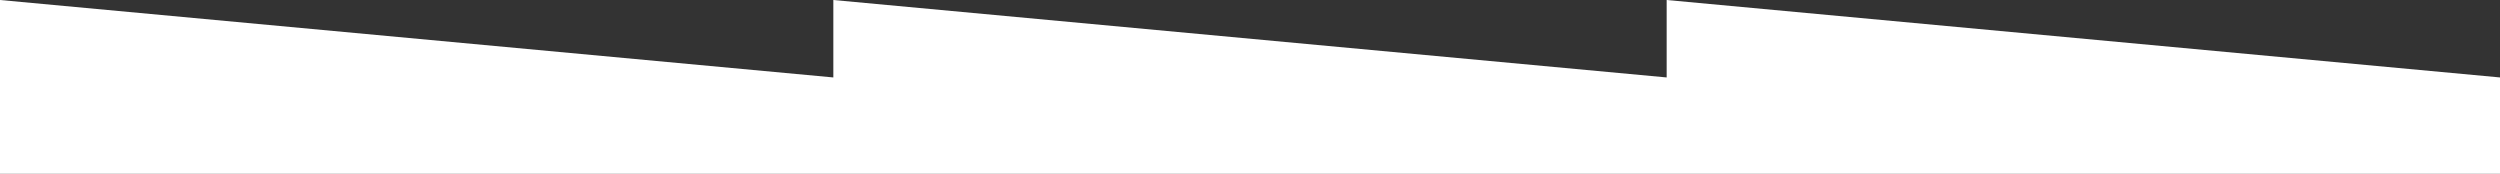 <svg xmlns="http://www.w3.org/2000/svg" width="1280" height="89" viewBox="0 0 1280 89">
  <rect x="0" y="0" width="1280" height="89" fill="#333333" stroke="none"/>
  <path id="bg_fv_pc" d="M0,0,426.667,39.651V0L853.332,39.651V0L1280,39.651V89H0Z" transform="translate(0 0)" fill="#fff"/>
</svg>
